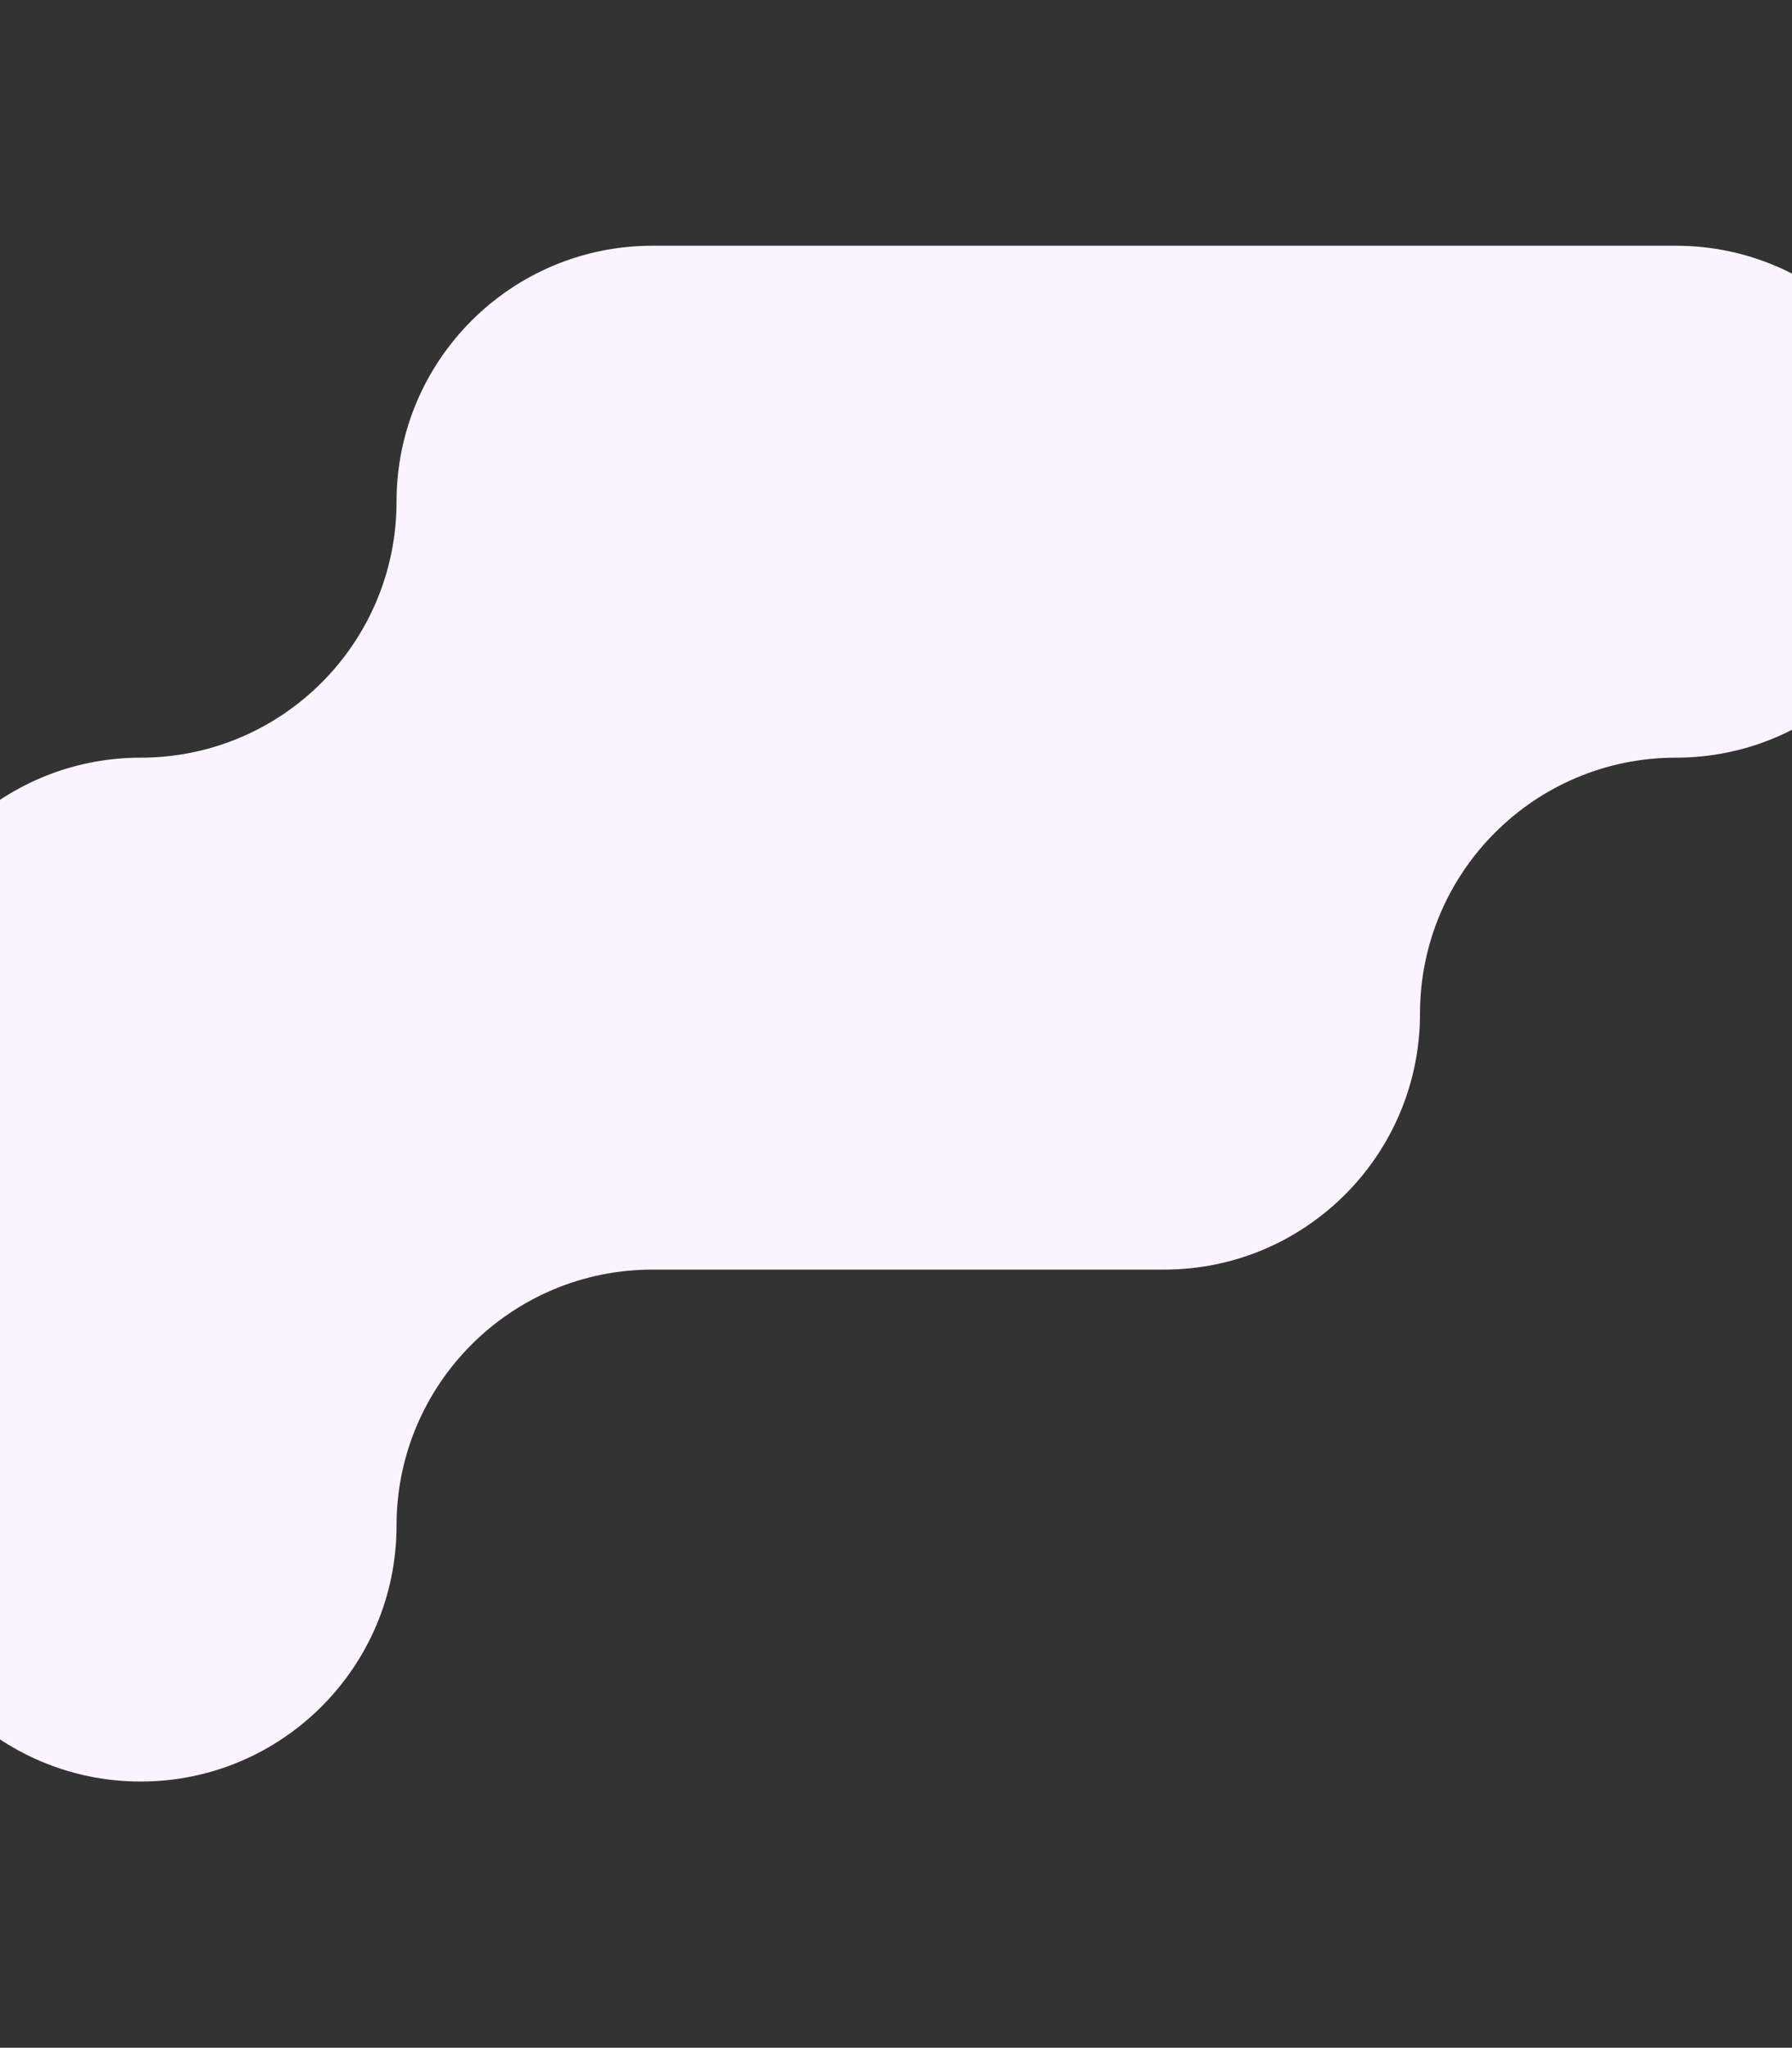 <?xml version="1.0" encoding="utf-8"?>
<svg xmlns="http://www.w3.org/2000/svg" width="1680" height="1919" viewBox="0 0 1680 1919" fill="none">
<rect x="0" y="0" width="1680" height="1919" fill="#333333" stroke="none"/>
<path d="M371.75 470.155C371.75 602.566 264.286 710.03 131.875 710.03C-0.536 710.03 -108 817.494 -108 949.905V1429.66C-108 1562.07 -0.536 1669.53 131.875 1669.53C264.286 1669.53 371.75 1562.07 371.75 1429.66C371.75 1297.25 479.214 1189.78 611.625 1189.78H1091.38C1223.79 1189.78 1331.25 1082.32 1331.25 949.905C1331.25 817.494 1438.71 710.03 1571.12 710.03C1703.54 710.03 1811 602.566 1811 470.155C1811 337.744 1703.54 230.28 1571.12 230.28H611.625C479.214 230.28 371.75 337.744 371.75 470.155Z" fill="#FBF3FF"/>
</svg>